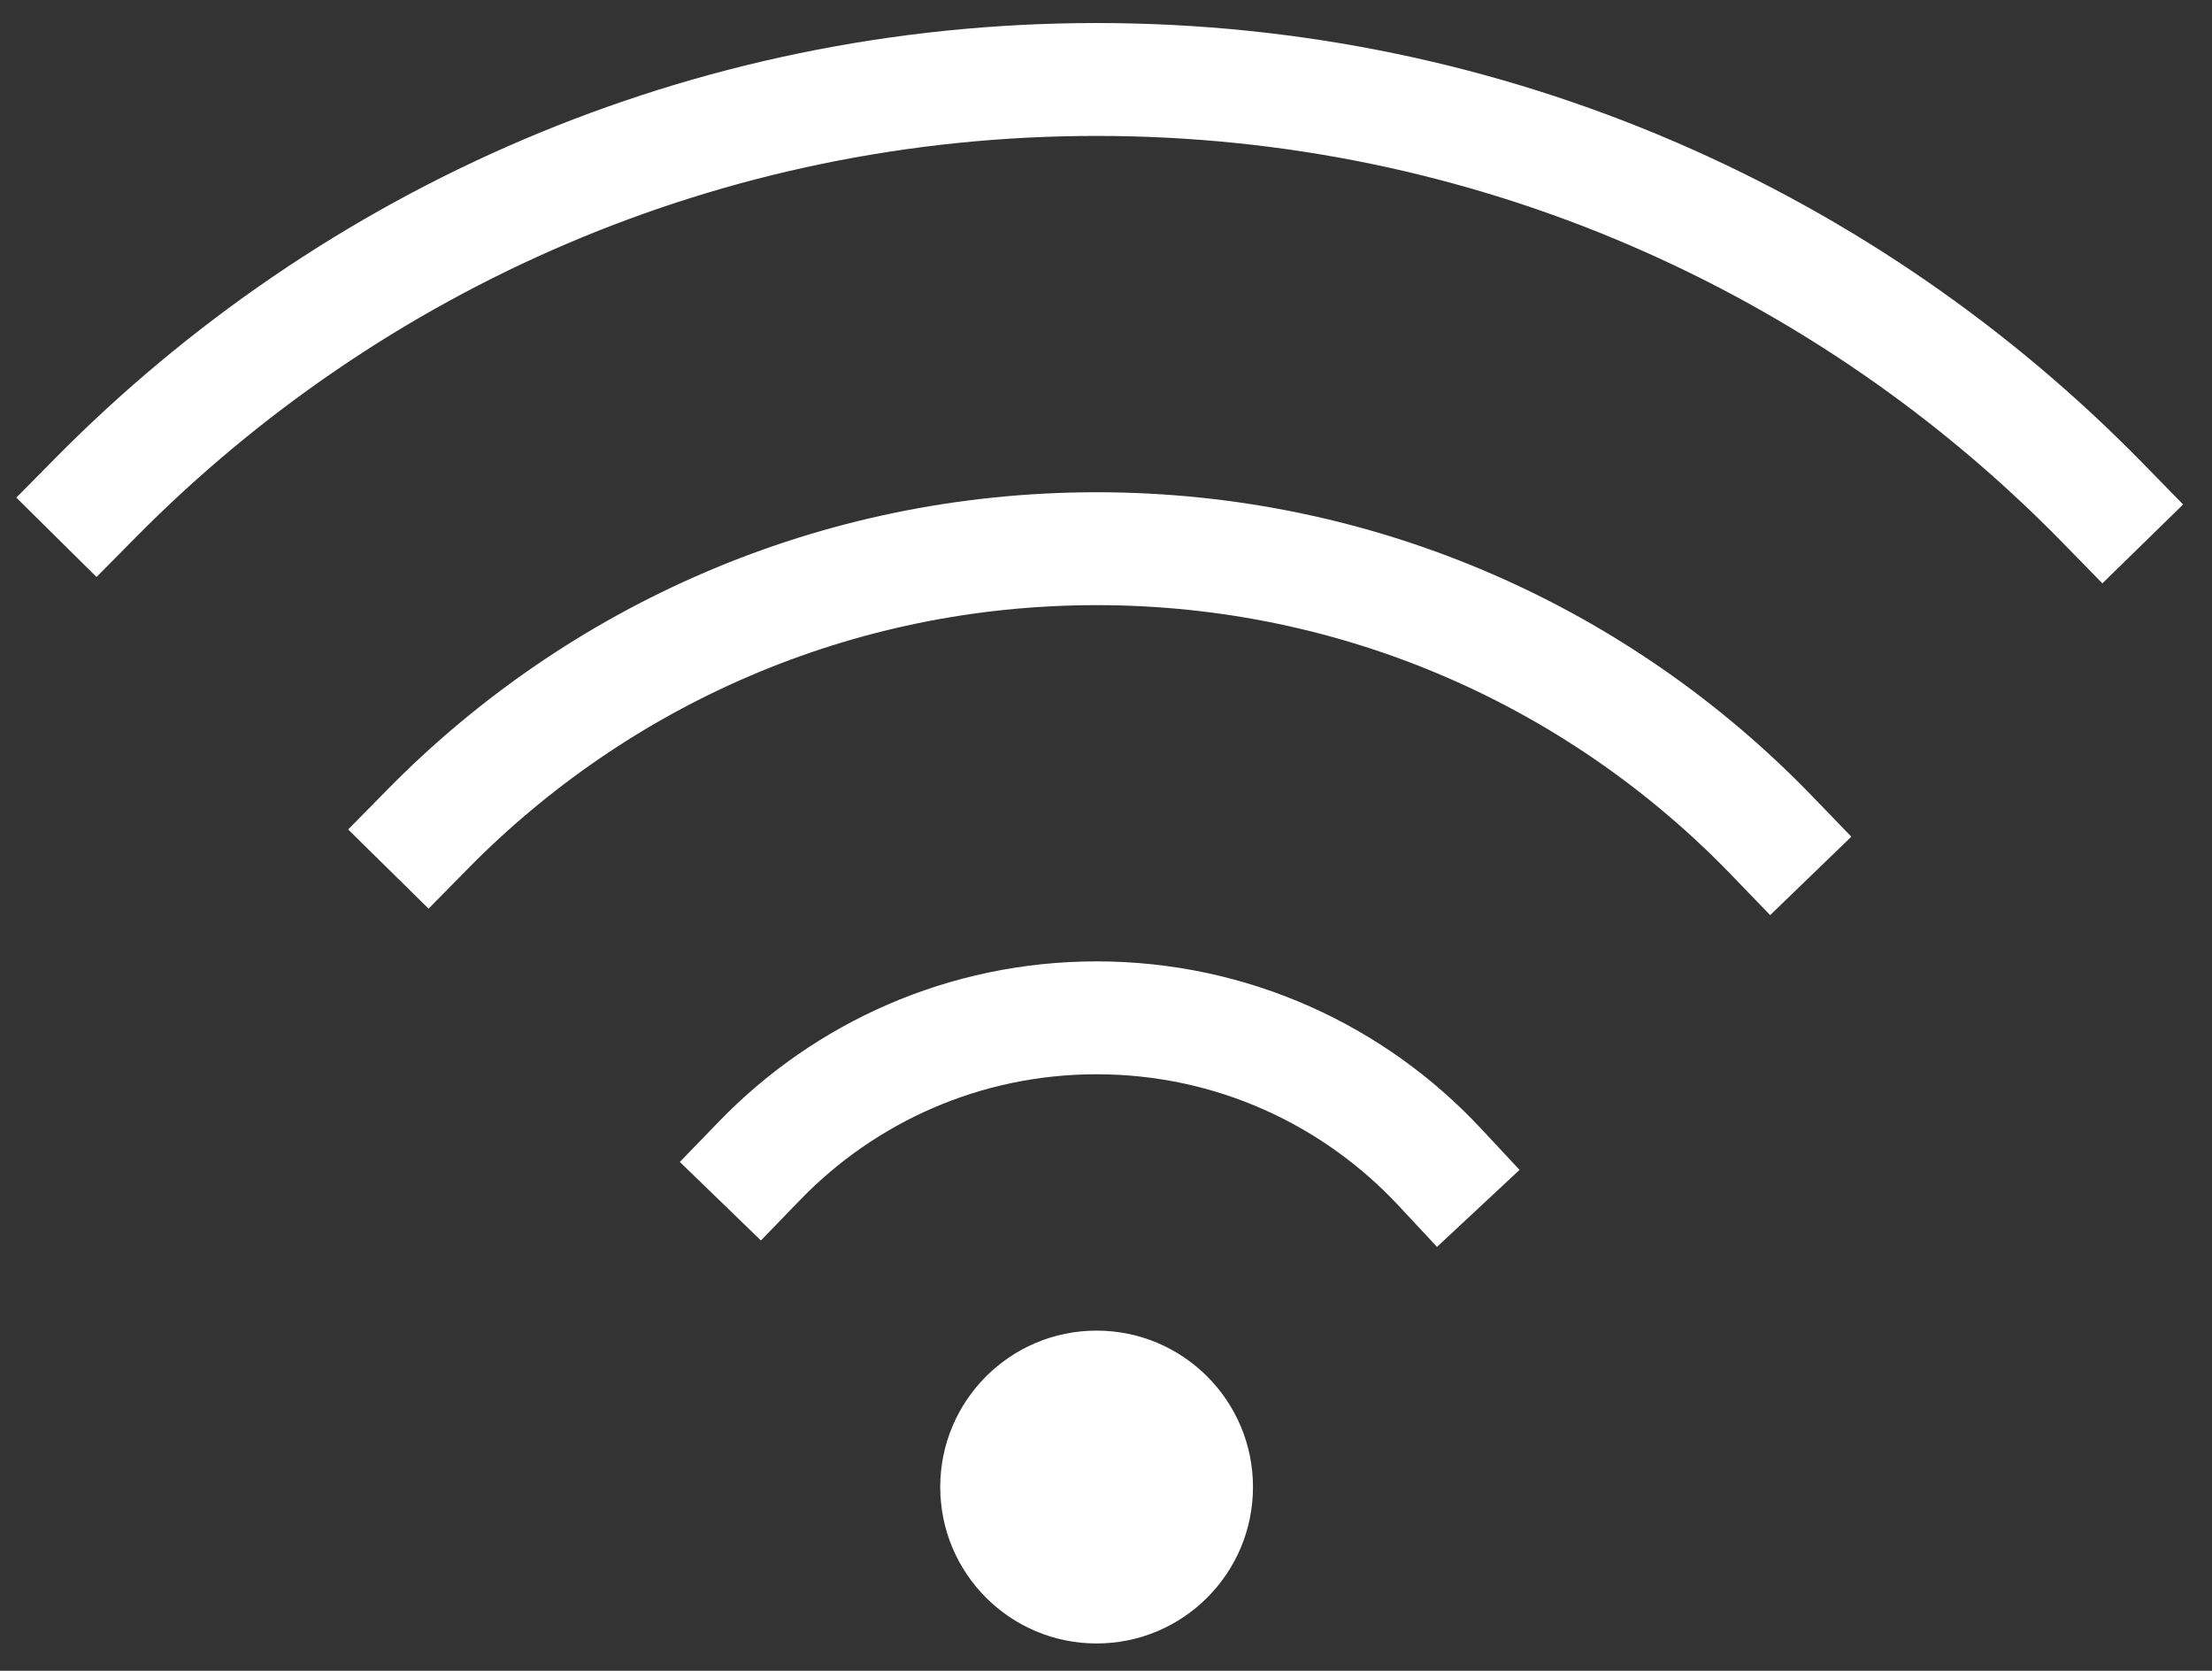 <?xml version="1.0" encoding="UTF-8"?> <svg xmlns="http://www.w3.org/2000/svg" xmlns:xlink="http://www.w3.org/1999/xlink" width="49px" height="37px" viewBox="0 0 49 37" version="1.1"><rect x="0" y="0" width="49" height="37" fill="#333333" stroke="none"/><!-- Generator: Sketch 63.1 (92452) - https://sketch.com --><title>WIFI</title><desc>Created with Sketch.</desc><g id="Page-1" stroke="none" stroke-width="1" fill="none" fill-rule="evenodd"><g id="LES-LOCATIONS" transform="translate(-1147, -1247)"><g id="PICTOS" transform="translate(0, 1199)"><g id="Pictos" transform="translate(251, 40)"><g id="WIFI" transform="translate(898, 9.5)"><circle id="Oval" fill="#FFFFFF" fill-rule="nonzero" cx="22.292" cy="31.431" r="3.464"></circle><path d="M0.129,9.51 C5.78,3.798 13.622,0.26 22.291,0.26 C31.031,0.26 38.932,3.857 44.592,9.651" id="Path" stroke="#FFFFFF" stroke-width="2.5" stroke-linecap="square"></path><path d="M7.48,16.855 C11.25,13.025 16.494,10.651 22.292,10.651 C28.162,10.651 33.464,13.085 37.243,16.998" id="Path" stroke="#FFFFFF" stroke-width="2.5" stroke-linecap="square"></path><path d="M14.827,24.203 C16.716,22.252 19.363,21.04 22.292,21.04 C25.293,21.04 27.997,22.312 29.894,24.346" id="Path" stroke="#FFFFFF" stroke-width="2.5" stroke-linecap="square"></path></g></g></g></g></g></svg> 